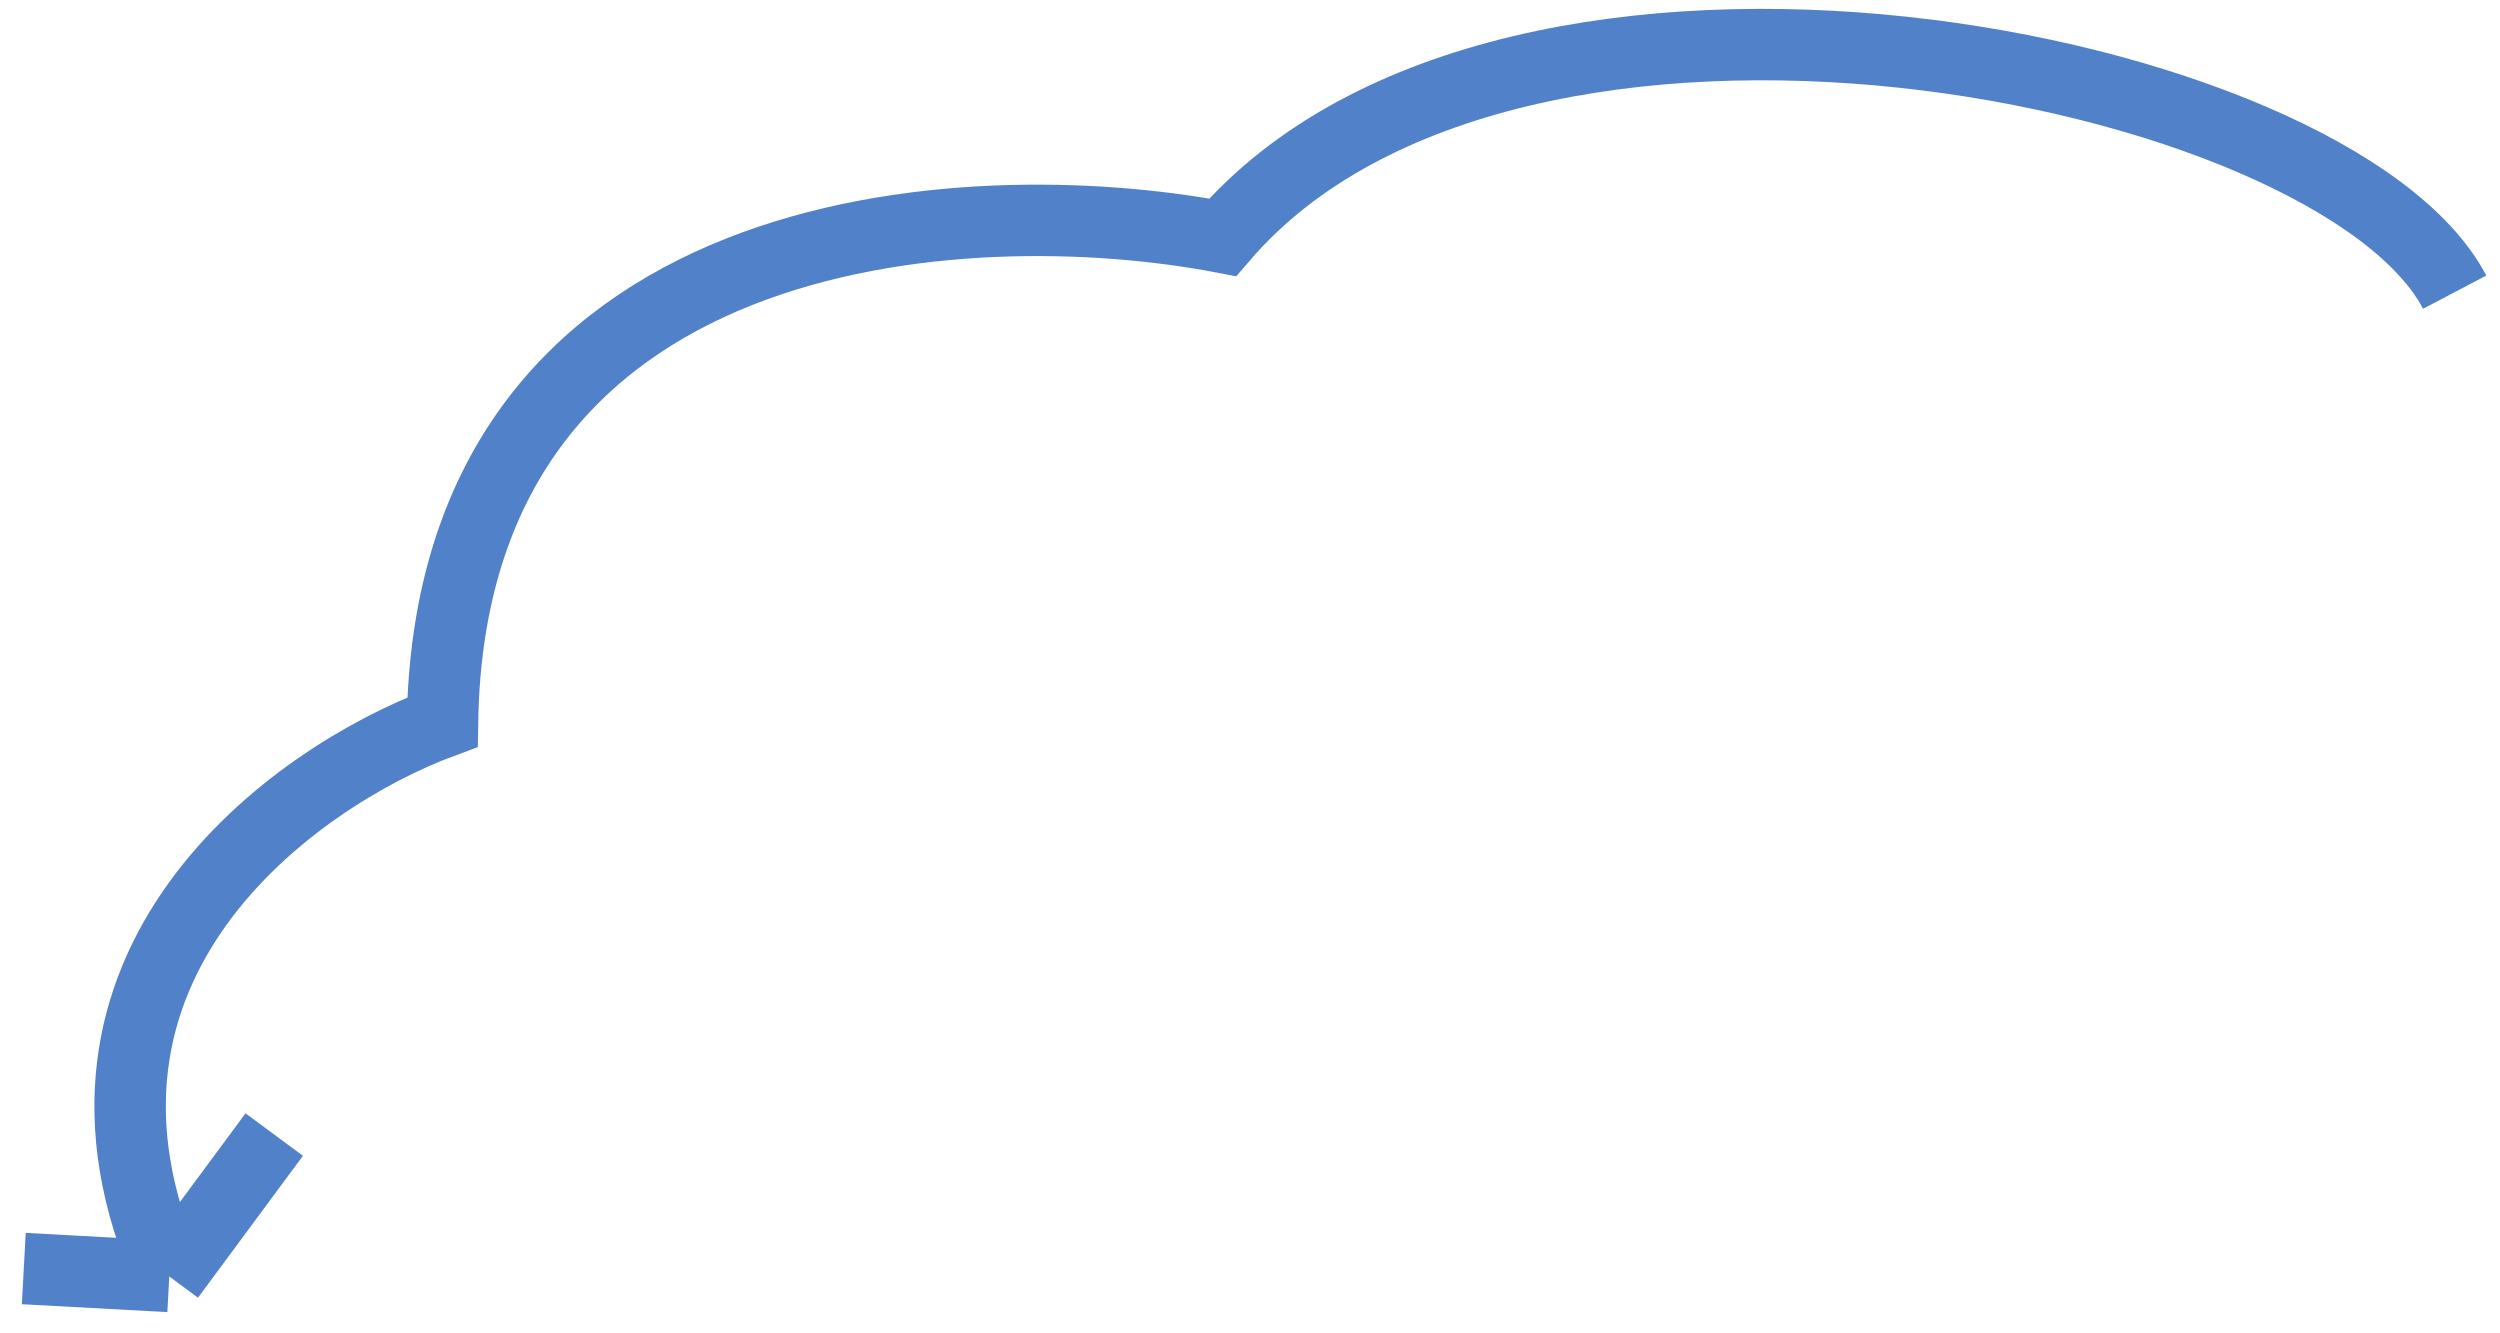 <?xml version="1.0" encoding="UTF-8"?> <svg xmlns="http://www.w3.org/2000/svg" width="105" height="56" viewBox="0 0 105 56" fill="none"><path d="M103.097 12.271C98.056 2.679 63.56 -4.245 51.351 9.968C40.568 7.908 18.919 9.095 18.585 30.327C12.332 32.644 1.281 40.545 7.11 53.611M7.11 53.611L11.518 47.652M7.11 53.611L0.999 53.279" stroke="#5181C9" stroke-width="3"></path></svg> 